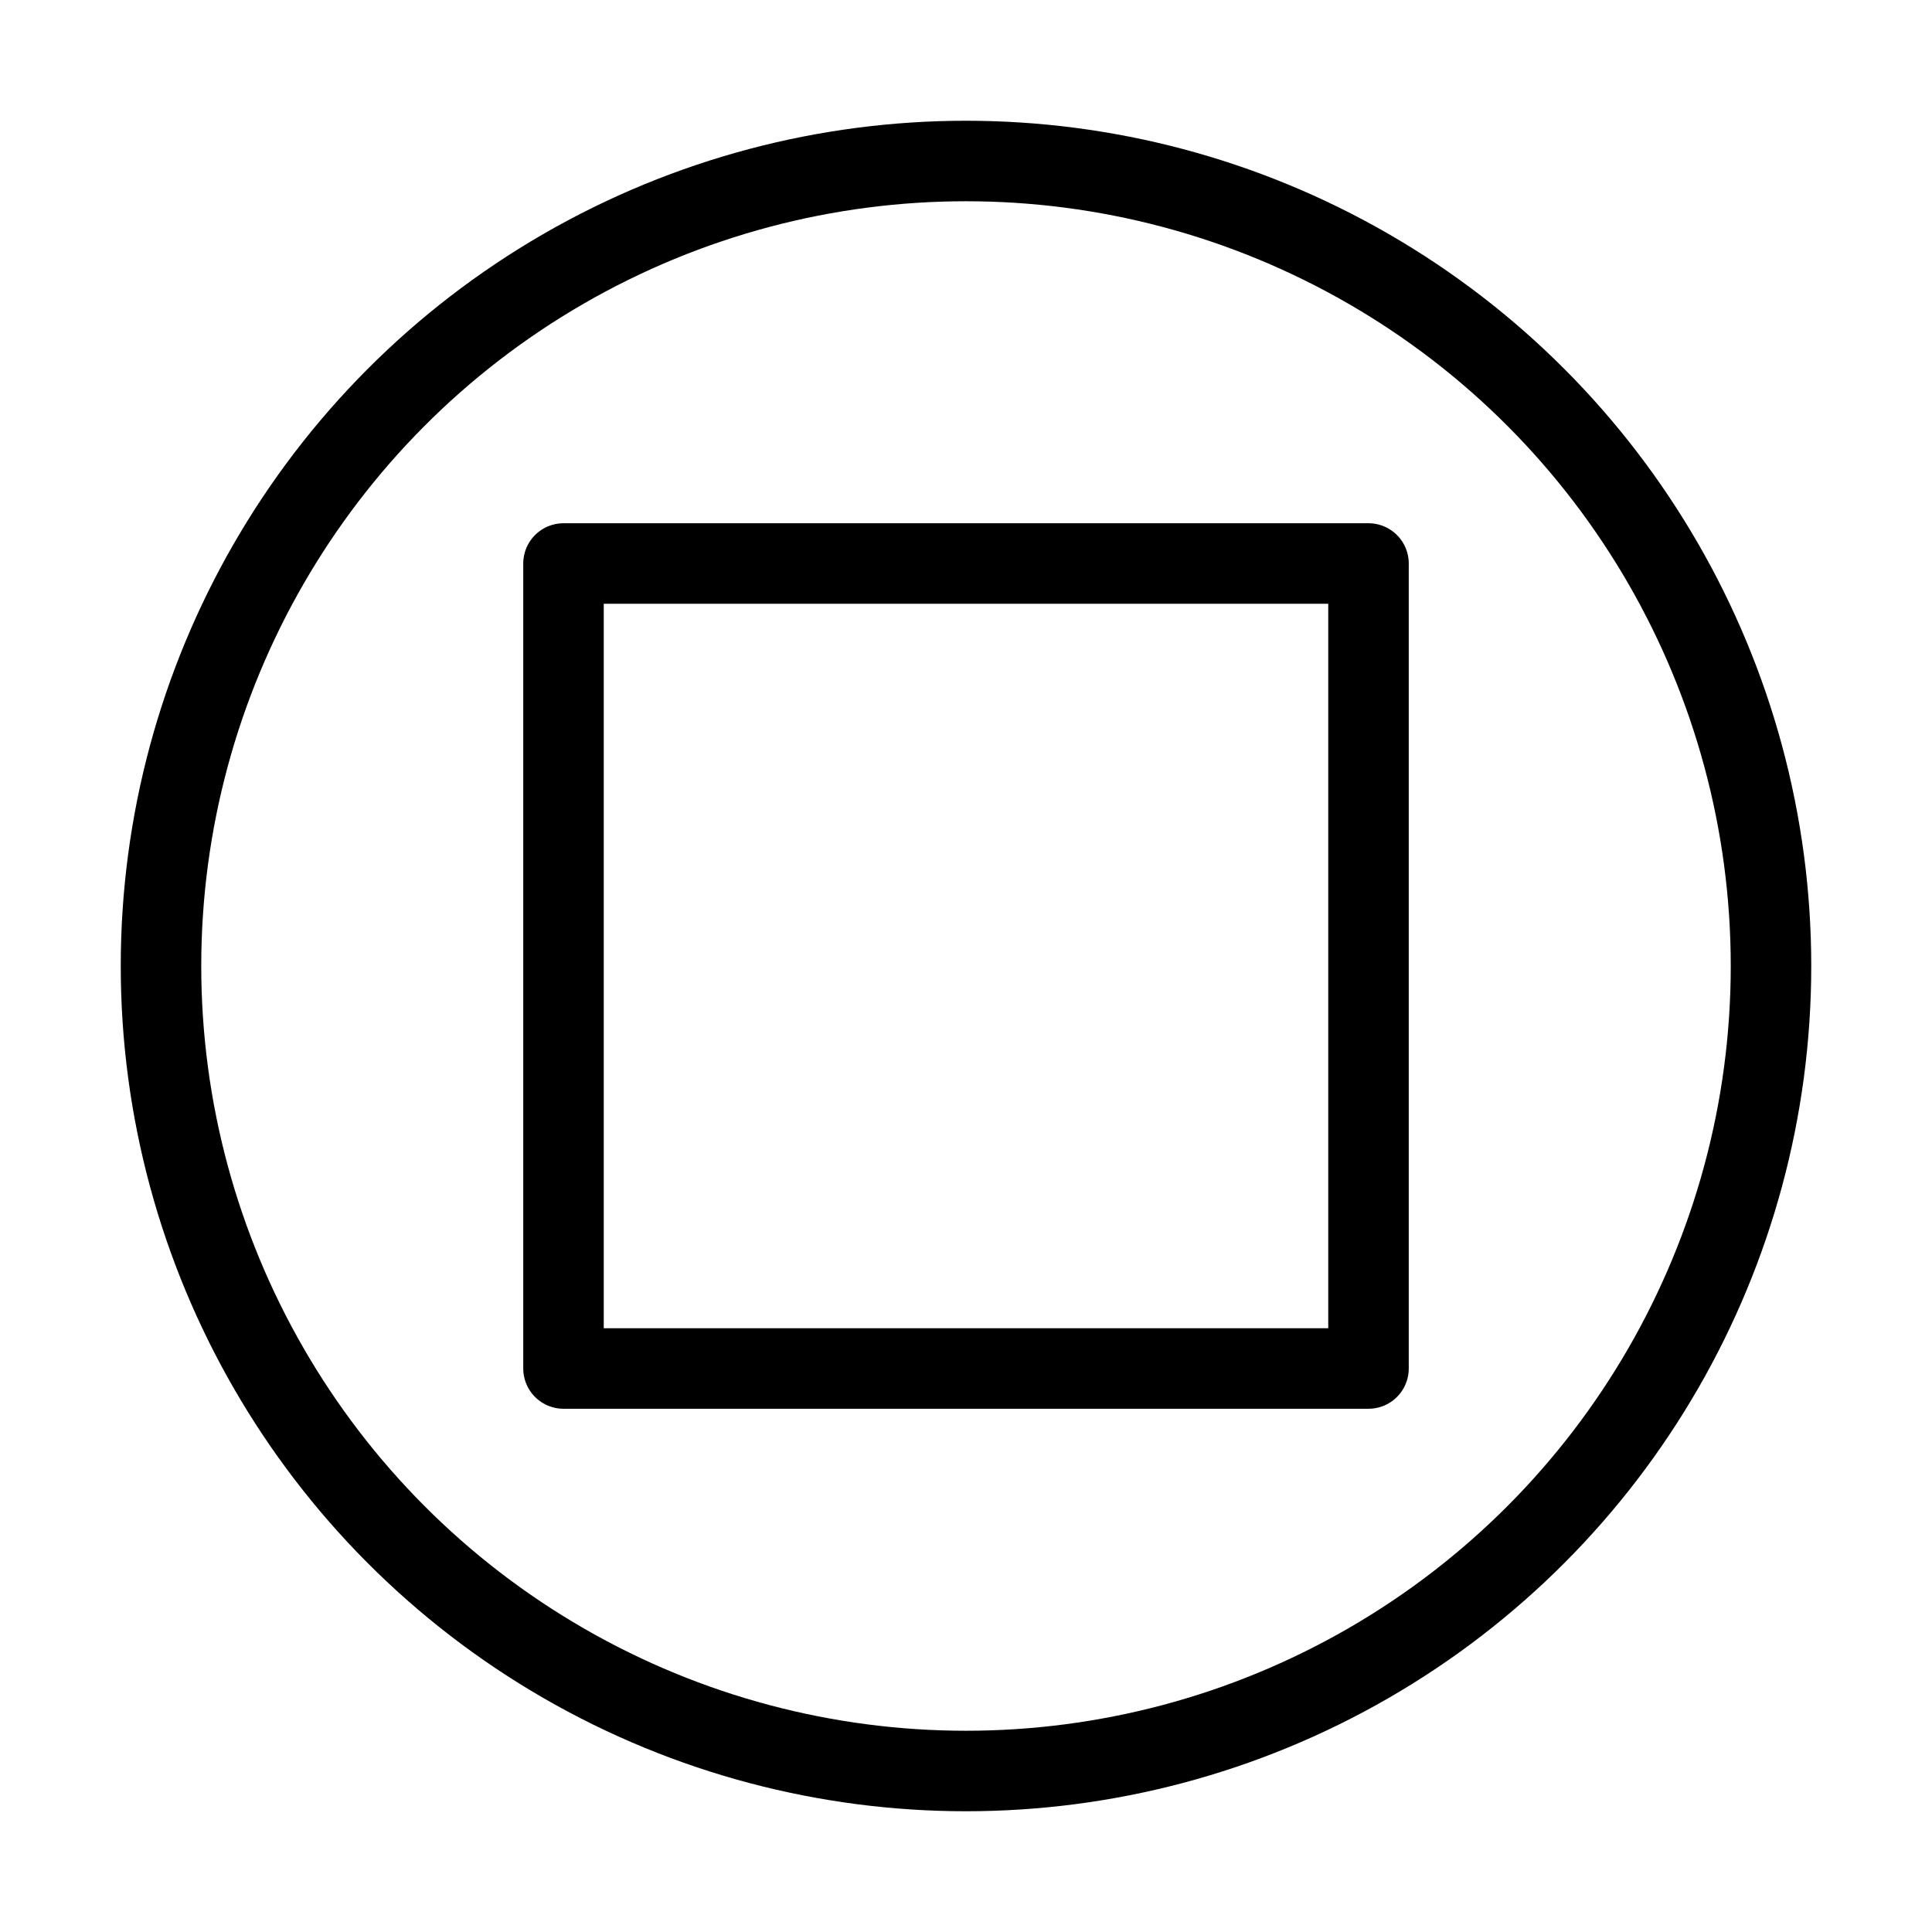 <svg viewBox="0 0 48 48" fill="none" xmlns="http://www.w3.org/2000/svg"><circle cx="24" cy="24" r="20" fill="none" stroke="currentColor" stroke-width="2" stroke-linecap="round" stroke-linejoin="round"/><rect x="14" y="14" width="20" height="20" stroke="currentColor" stroke-width="2" stroke-linecap="round" stroke-linejoin="round"/></svg>